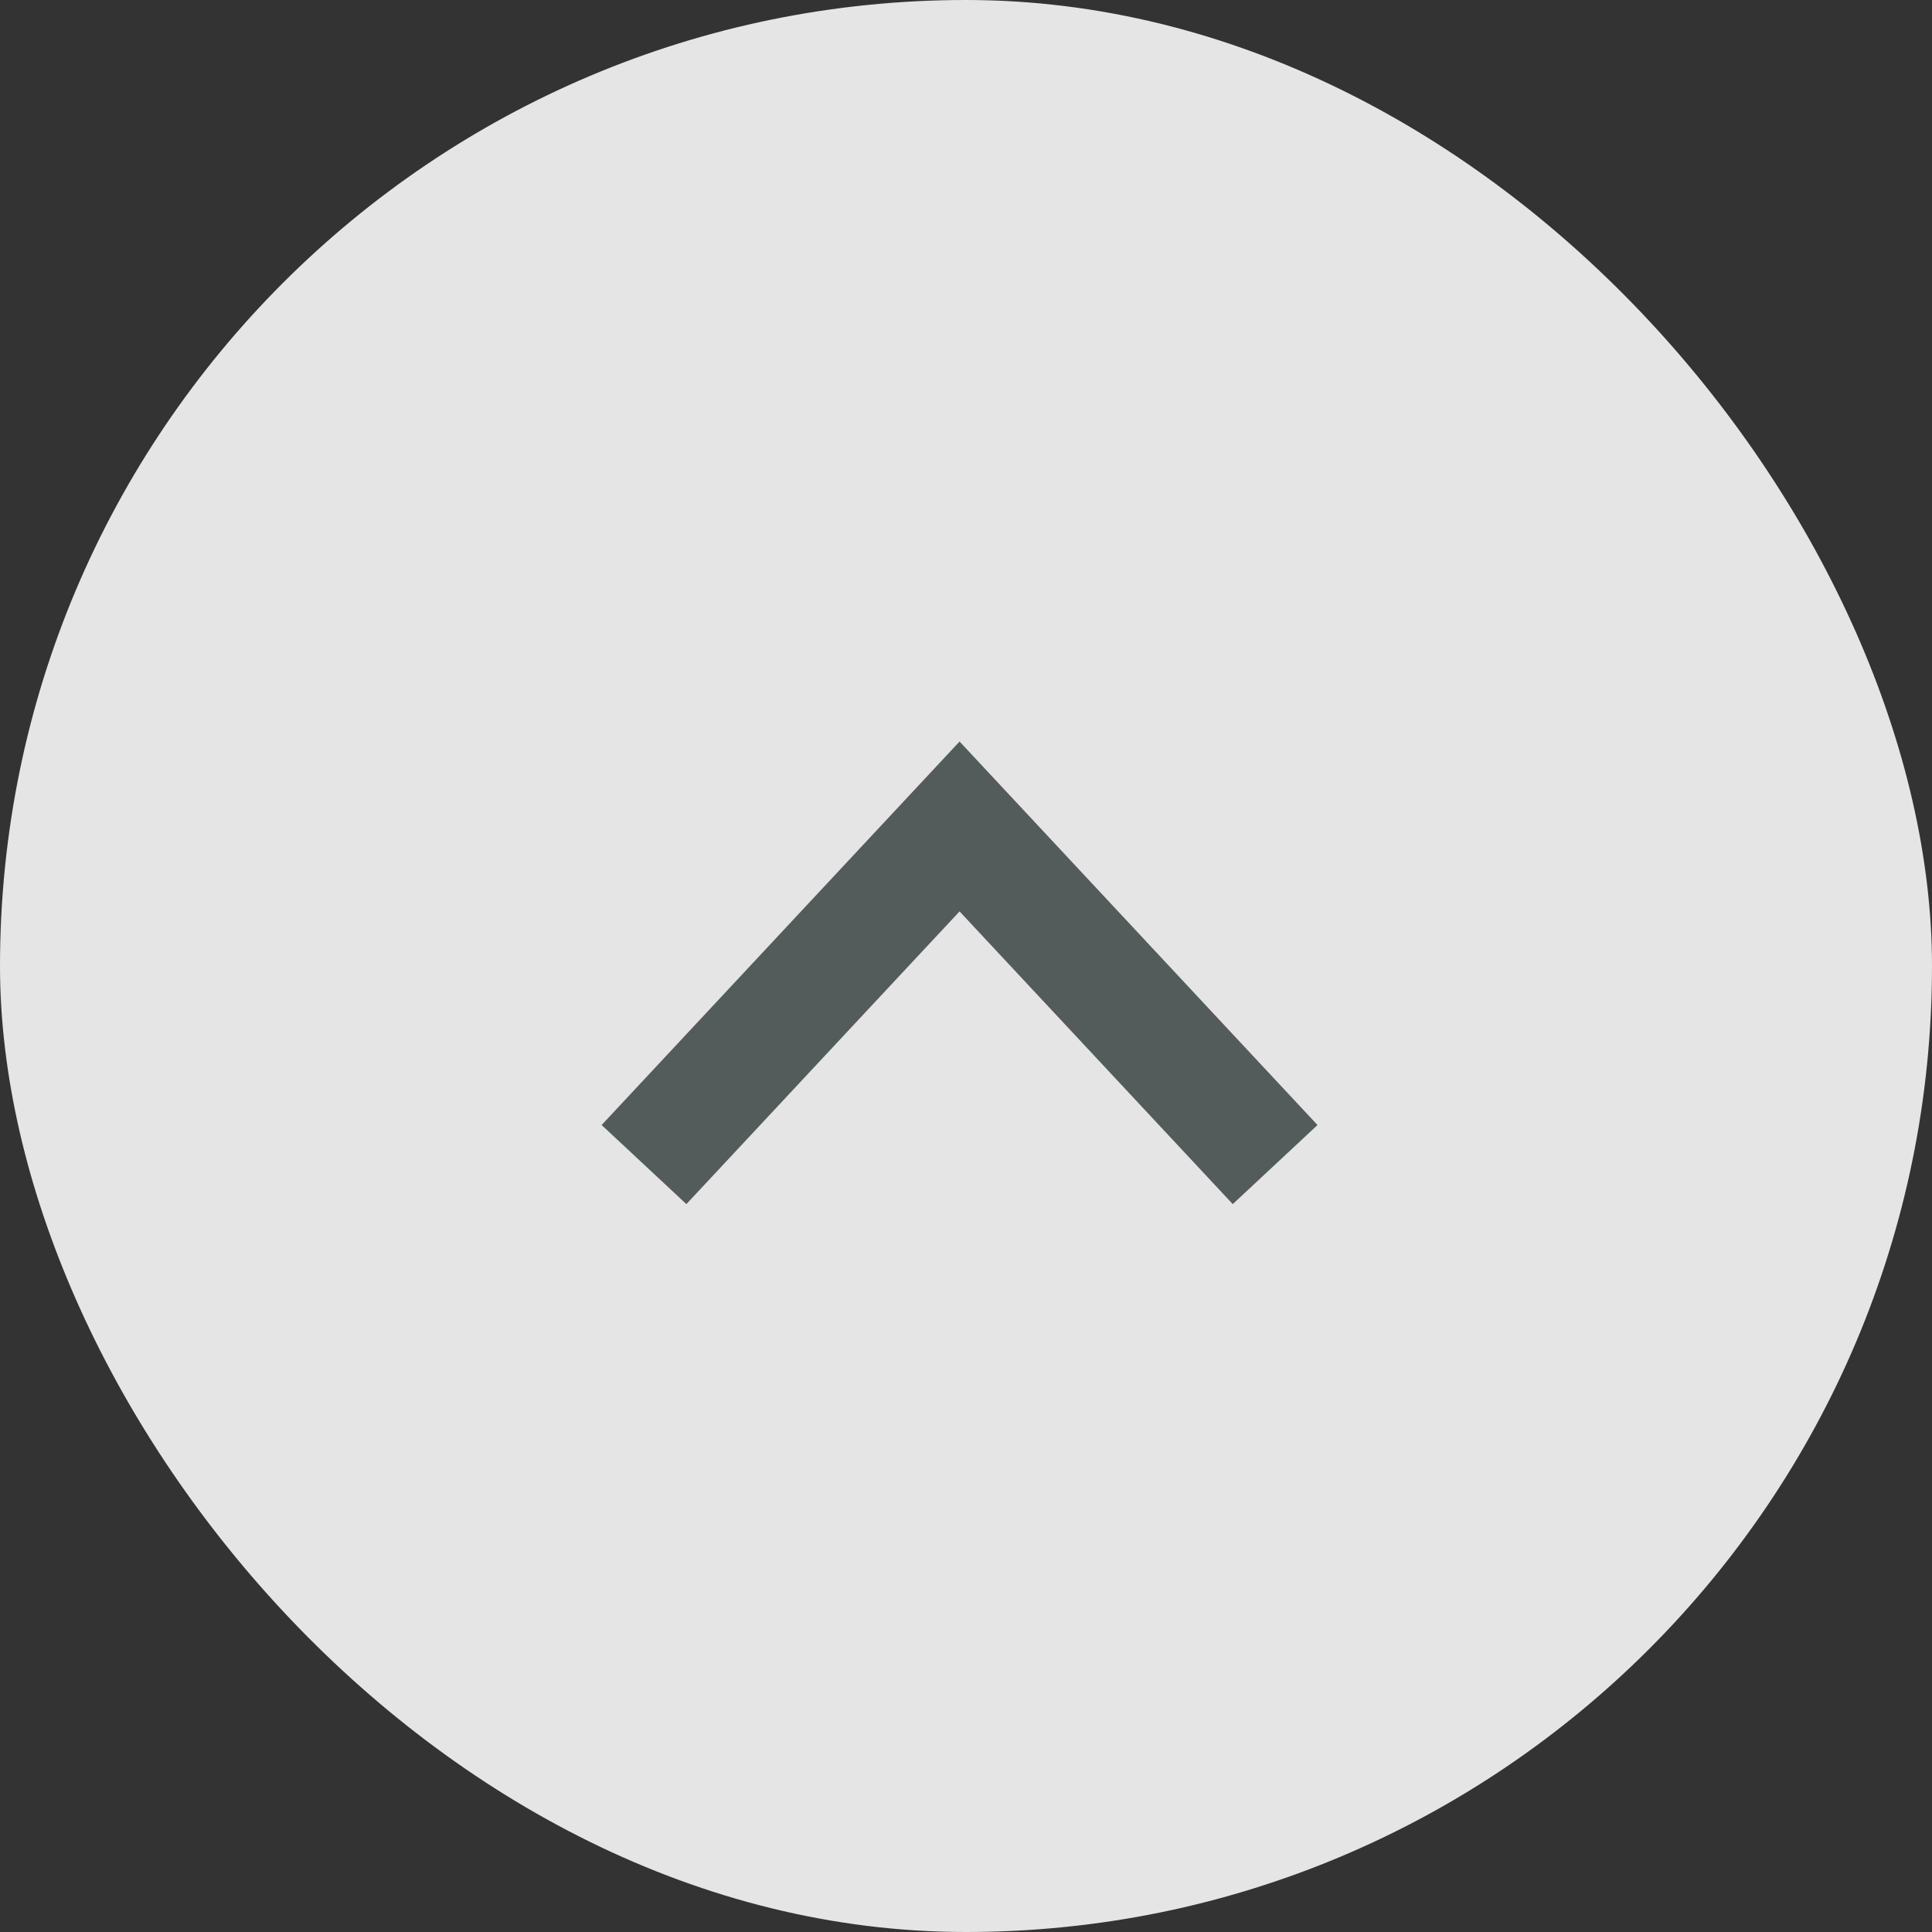 <svg width="36" height="36" viewBox="0 0 36 36" fill="none" xmlns="http://www.w3.org/2000/svg">
<rect x="0" y="0" width="36" height="36" fill="#333333" stroke="none"/>
<g opacity="0.94">
<rect width="36" height="36" rx="18" fill="#F0F0F0"/>
<g clip-path="url(#clip0_1036_868)">
<g clip-path="url(#clip1_1036_868)">
<g clip-path="url(#clip2_1036_868)">
<path d="M12 21.7L17.88 15.4L23.76 21.7" stroke="#565D5D" stroke-width="2.16"/>
</g>
</g>
</g>
</g>
<defs>
<clipPath id="clip0_1036_868">
<rect width="14" height="10" fill="white" transform="translate(11 13)"/>
</clipPath>
<clipPath id="clip1_1036_868">
<rect width="14" height="10" fill="white" transform="translate(11 13)"/>
</clipPath>
<clipPath id="clip2_1036_868">
<rect width="14" height="10" fill="white" transform="translate(11 13)"/>
</clipPath>
</defs>
</svg>
